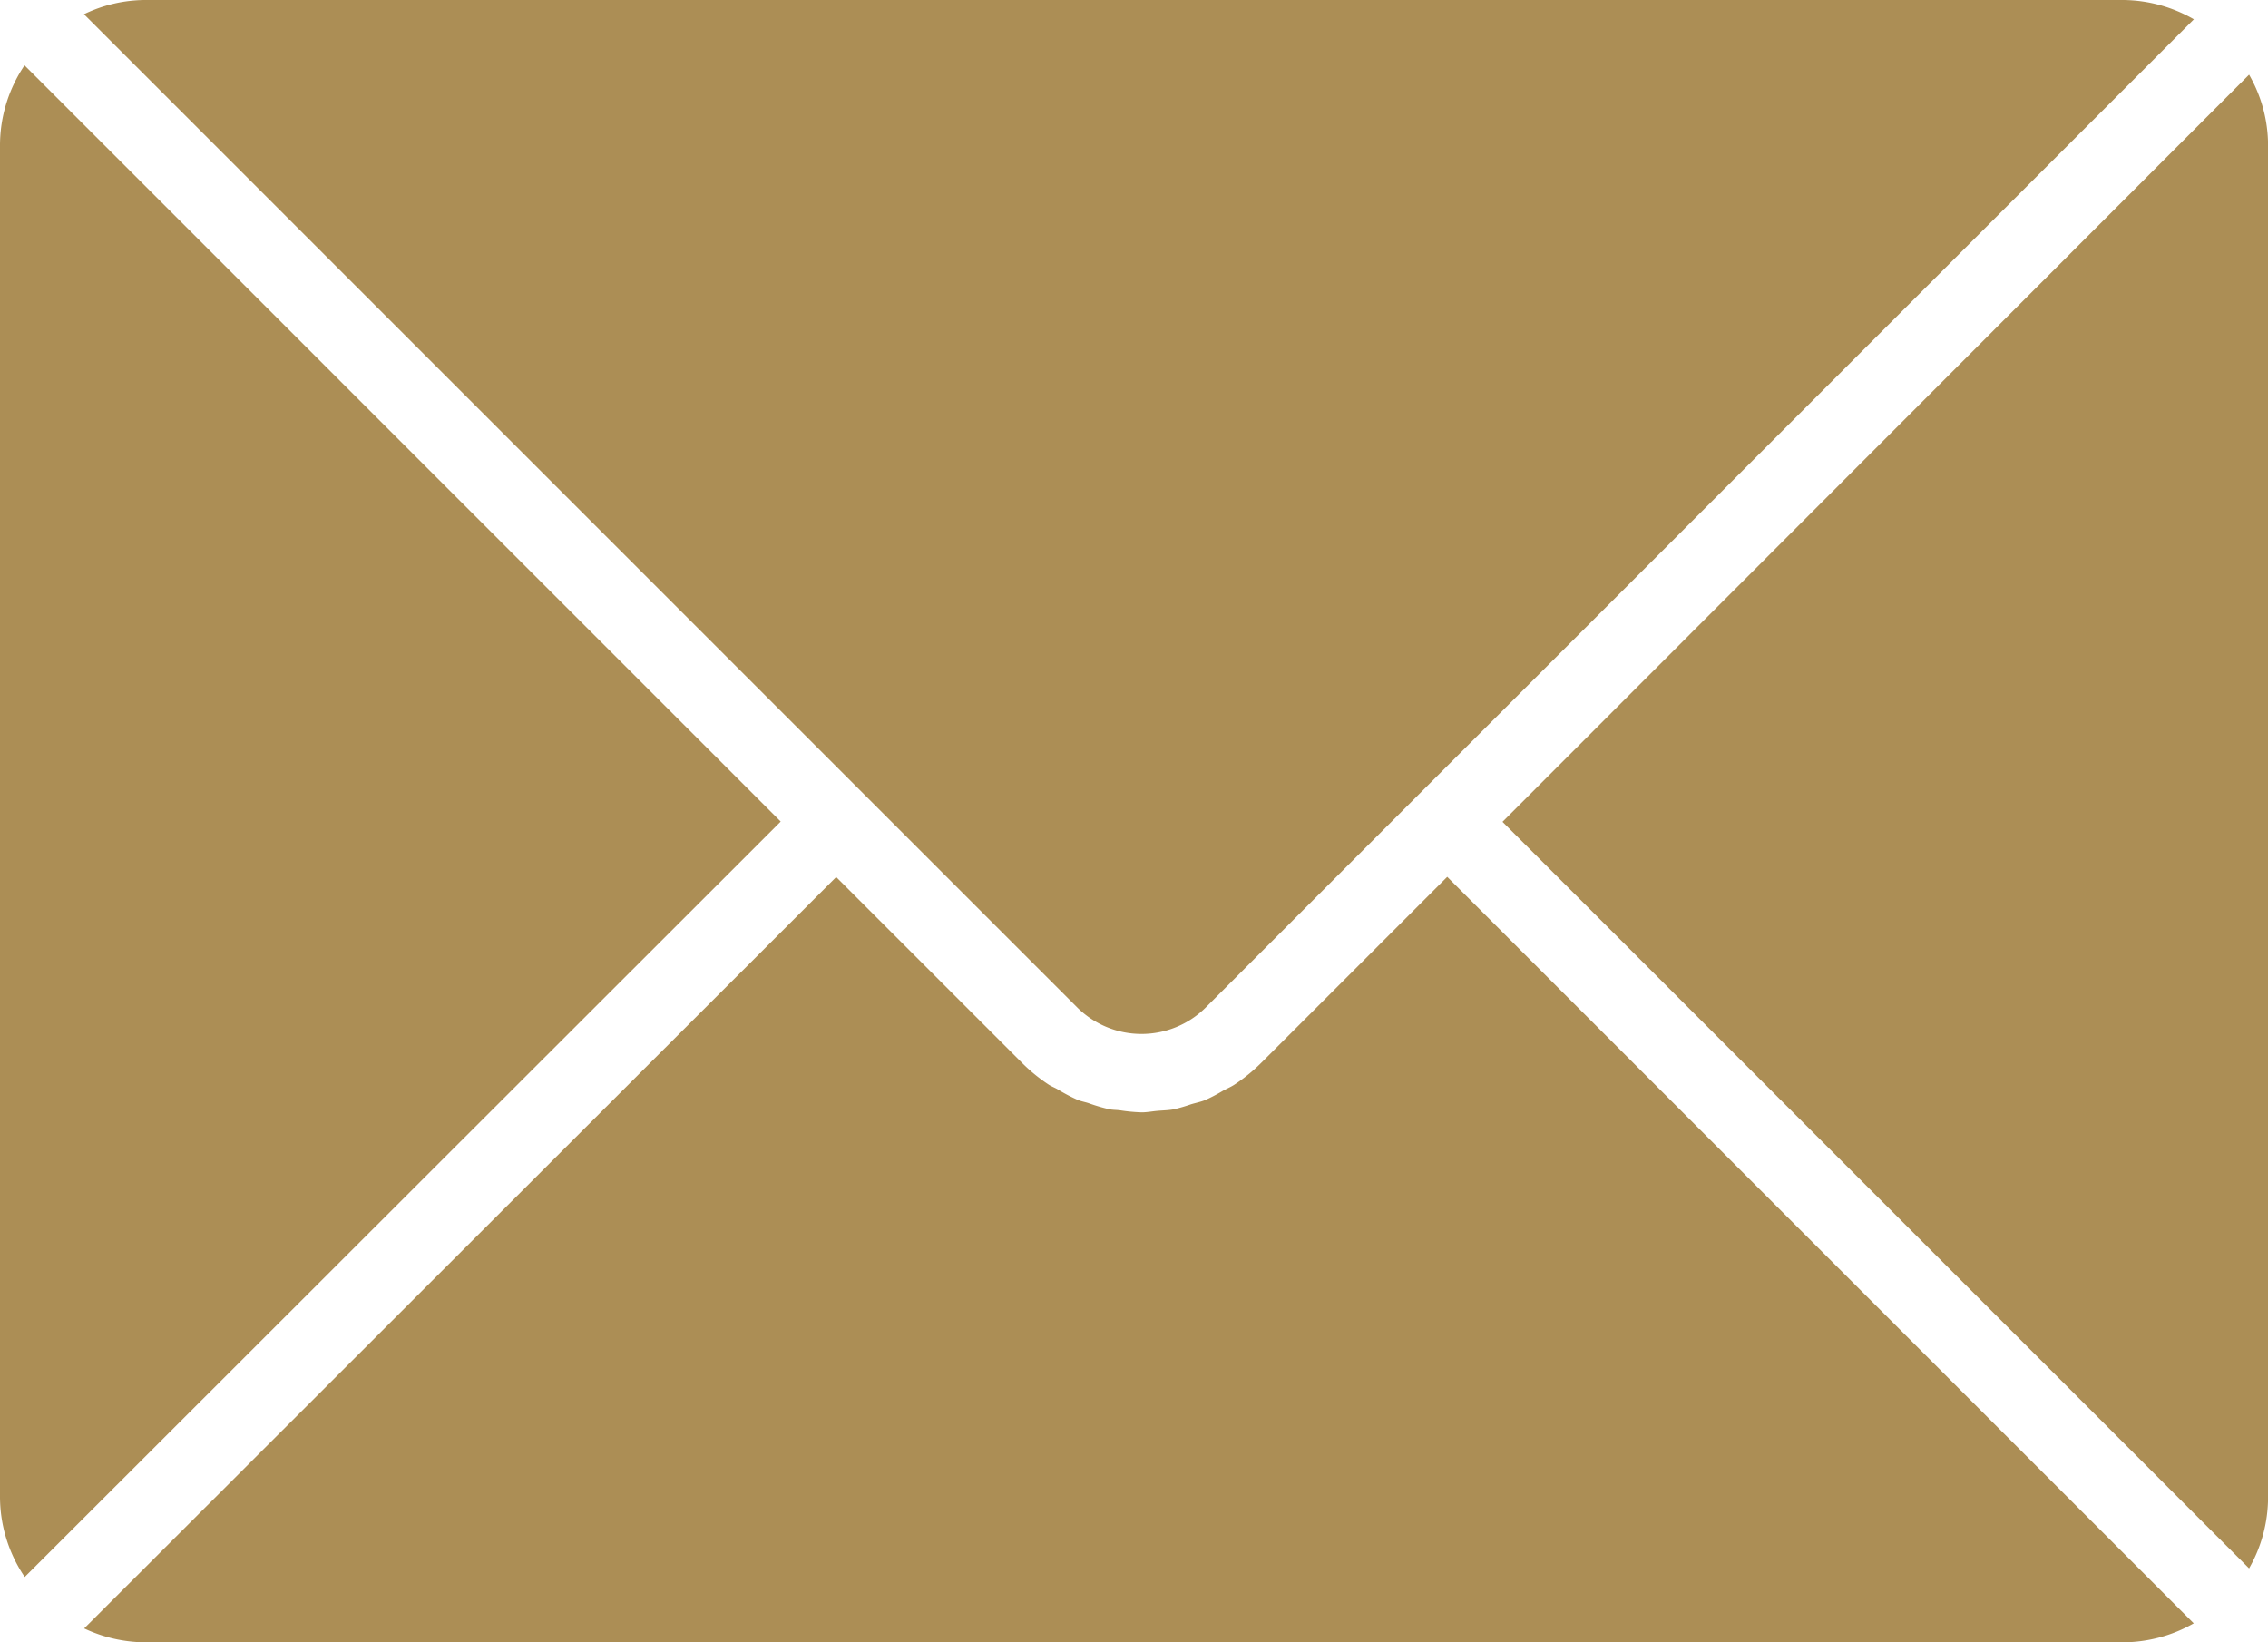 <?xml version="1.0" encoding="UTF-8"?> <svg xmlns="http://www.w3.org/2000/svg" xmlns:xlink="http://www.w3.org/1999/xlink" id="Group_371146" data-name="Group 371146" width="34.3" height="24.838" viewBox="0 0 34.3 24.838"><defs><clipPath id="clip-path"><rect id="Rectangle_203393" data-name="Rectangle 203393" width="34.3" height="24.838" fill="#ac8e55"></rect></clipPath></defs><g id="Group_371145" data-name="Group 371145" clip-path="url(#clip-path)"><path id="Path_282339" data-name="Path 282339" d="M46.245,12.007l3.229,3.229a1.379,1.379,0,0,0,1.945,0L66.362.292A2.174,2.174,0,0,0,65.295,0H35.371a2.151,2.151,0,0,0-.918.215Z" transform="translate(-33.183)" fill="#ac8e55"></path><path id="Path_282340" data-name="Path 282340" d="M627.954,31.692a2.151,2.151,0,0,0-.287-1.059l-11.291,11.3,11.291,11.291a2.17,2.17,0,0,0,.287-1.065Z" transform="translate(-593.653 -29.504)" fill="#ac8e55"></path><path id="Path_282341" data-name="Path 282341" d="M55.137,359.72l-2.817,2.817a2.558,2.558,0,0,1-.4.325c-.059.039-.124.064-.186.1a2.57,2.57,0,0,1-.259.135c-.068.027-.14.041-.21.062a2.566,2.566,0,0,1-.263.077c-.08.015-.162.016-.244.023s-.161.023-.242.023h0a2.583,2.583,0,0,1-.327-.031c-.054-.007-.109-.005-.162-.016a2.572,2.572,0,0,1-.313-.092c-.054-.018-.109-.027-.162-.048a2.568,2.568,0,0,1-.308-.162c-.045-.026-.093-.043-.137-.072a2.557,2.557,0,0,1-.4-.327l-2.811-2.811L34.523,371.087a2.187,2.187,0,0,0,.916.21H65.362a2.17,2.17,0,0,0,1.065-.287Z" transform="translate(-33.25 -346.459)" fill="#ac8e55"></path><path id="Path_282342" data-name="Path 282342" d="M.371,26.806A2.17,2.17,0,0,0,0,28.006V48.468a2.17,2.17,0,0,0,.374,1.2L11.807,38.243Z" transform="translate(0 -25.818)" fill="#ac8e55"></path></g></svg> 